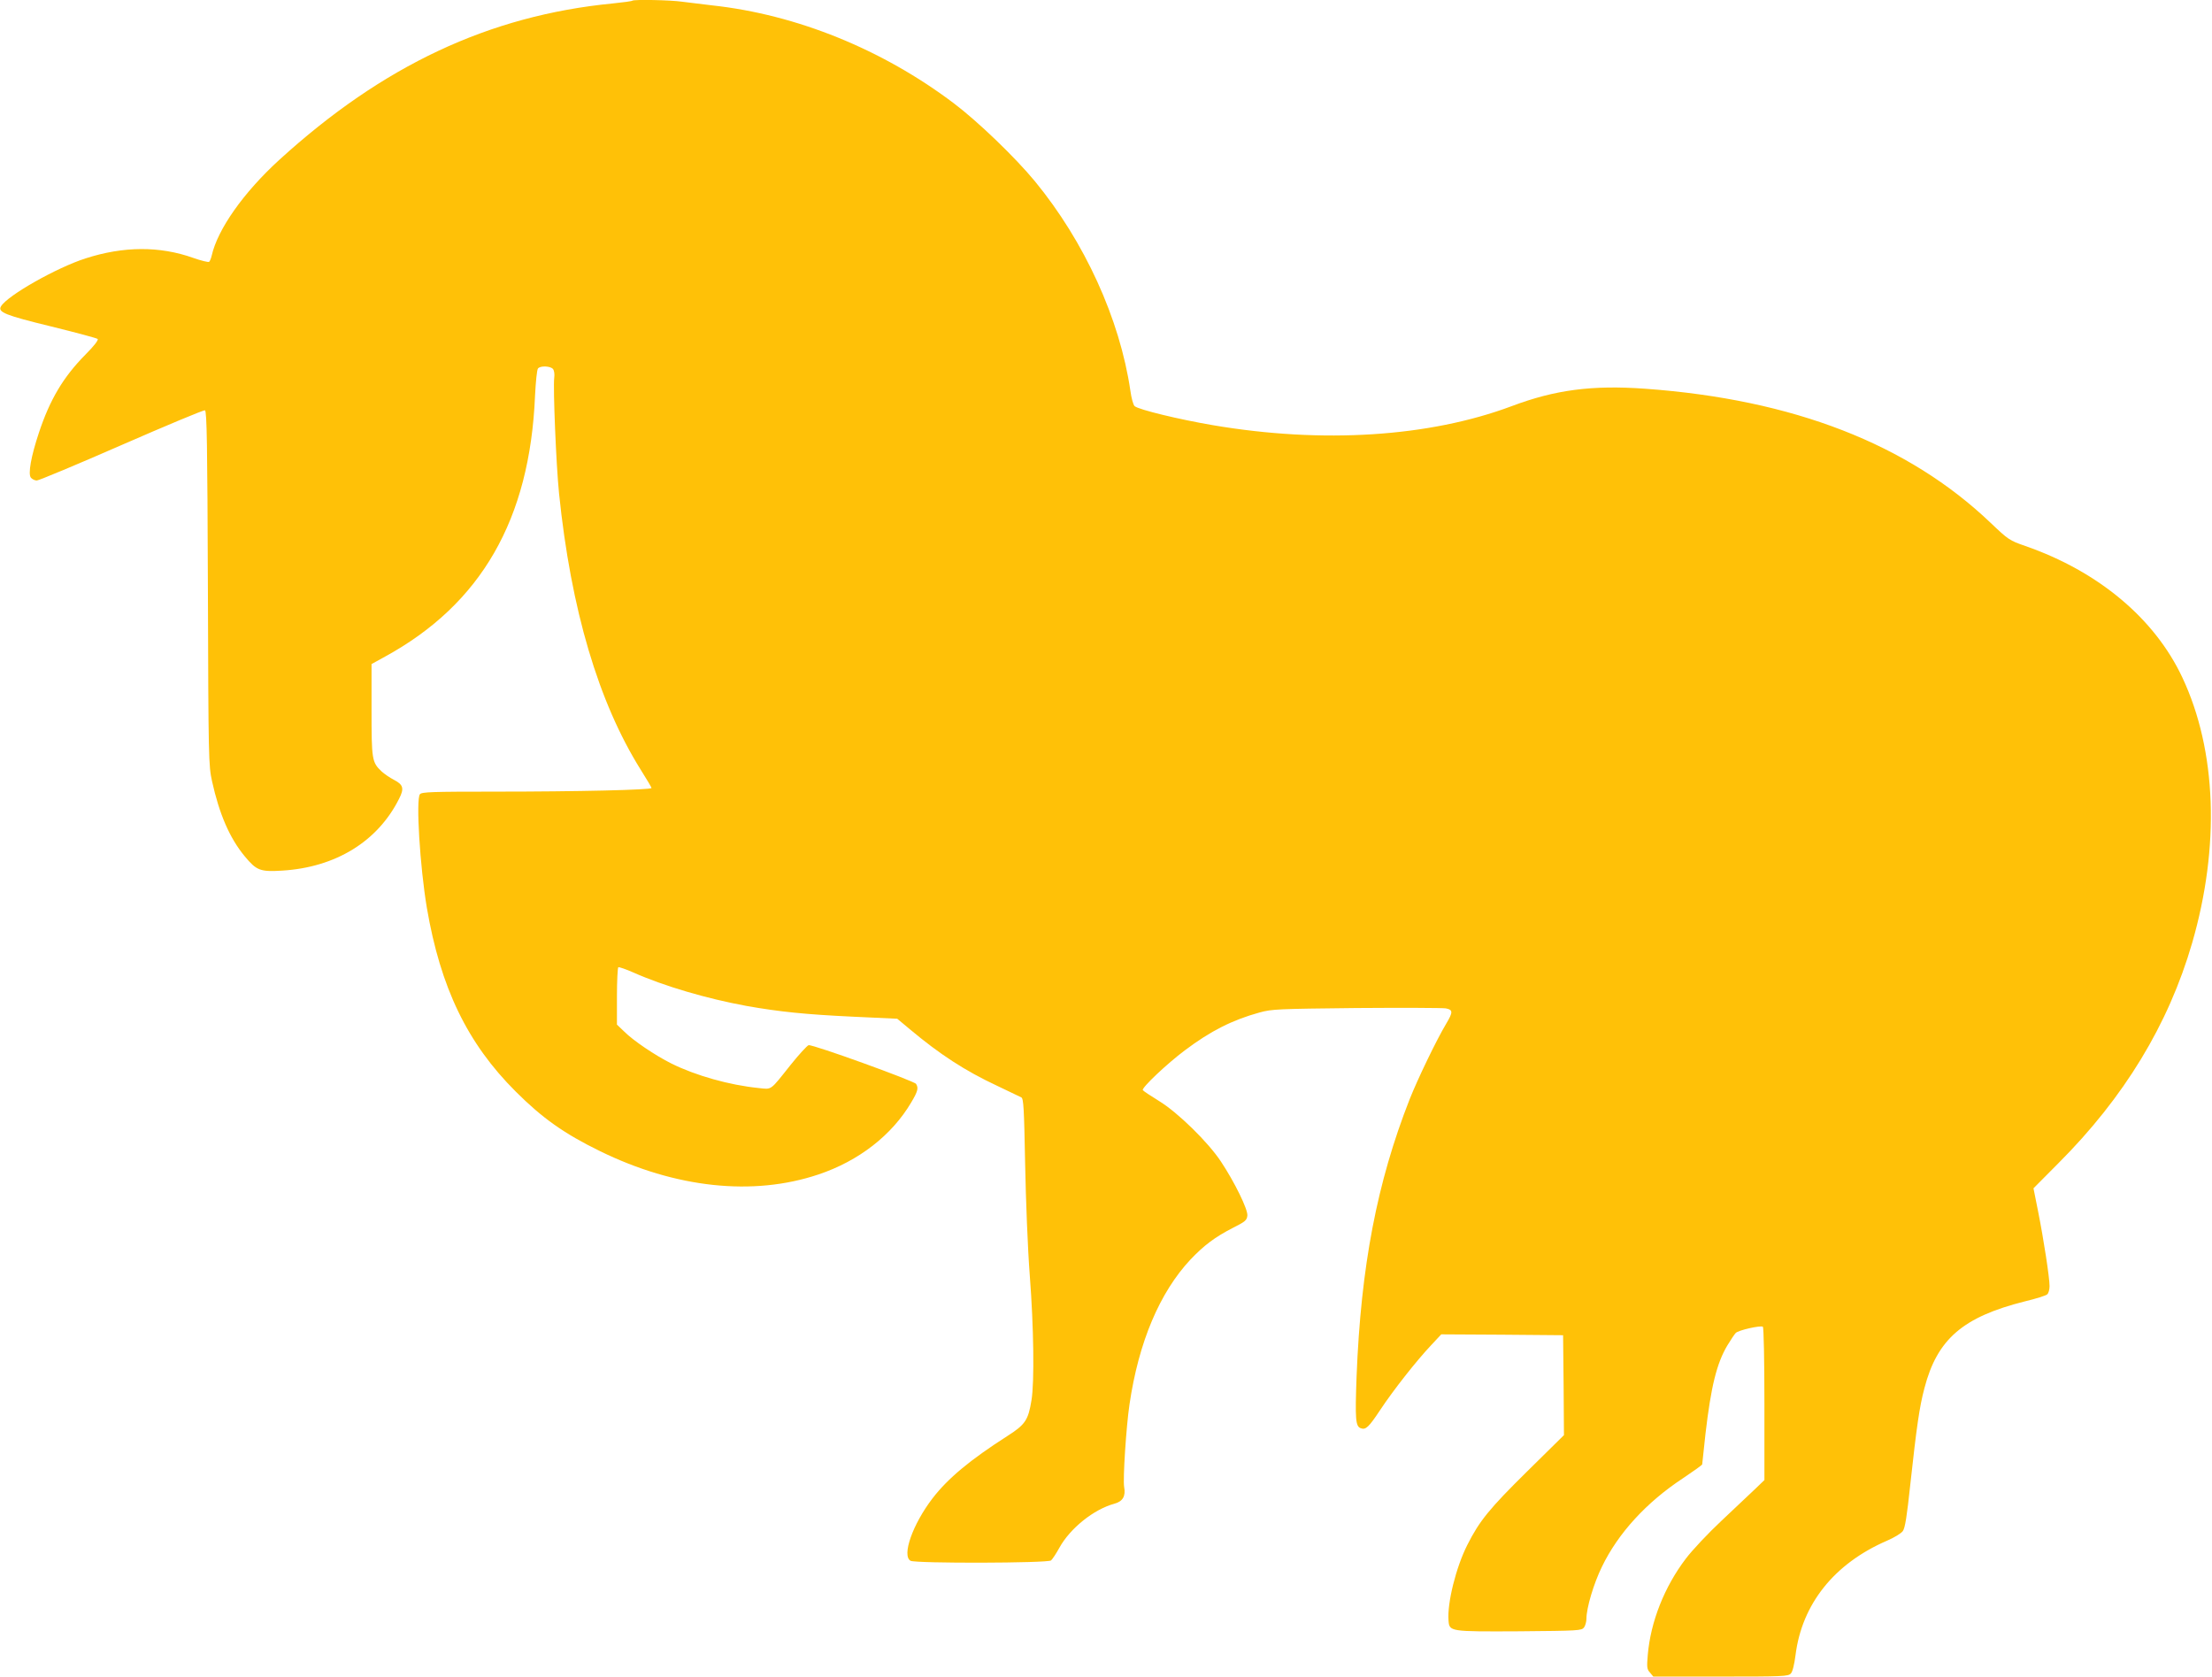 <?xml version="1.0" standalone="no"?>
<!DOCTYPE svg PUBLIC "-//W3C//DTD SVG 20010904//EN"
 "http://www.w3.org/TR/2001/REC-SVG-20010904/DTD/svg10.dtd">
<svg version="1.0" xmlns="http://www.w3.org/2000/svg"
 width="1280pt" height="970pt" viewBox="0 0 1280 970"
 preserveAspectRatio="xMidYMid meet">
<g transform="translate(0,970) scale(0.1,-0.1)"
fill="#ffc107" stroke="none">
<path d="M3659 9696 c-3 -3 -54 -10 -114 -16 -715 -70 -1330 -359 -1929 -905
-207 -189 -357 -402 -391 -554 -4 -17 -11 -33 -15 -36 -5 -3 -47 7 -92 23
-194 69 -403 68 -623 -3 -166 -53 -451 -214 -489 -277 -21 -34 24 -52 291
-117 142 -35 262 -67 268 -72 6 -6 -21 -41 -72 -92 -127 -129 -204 -258 -268
-451 -45 -135 -64 -239 -46 -260 8 -9 23 -16 34 -16 11 0 232 92 490 205 259
113 476 204 483 201 11 -4 14 -199 17 -1028 3 -994 4 -1026 24 -1118 42 -190
102 -329 189 -434 68 -82 89 -91 217 -83 309 19 552 168 676 415 31 60 25 82
-29 110 -25 13 -57 35 -72 49 -56 53 -58 68 -58 356 l0 265 78 43 c556 304
838 793 868 1509 4 80 11 151 17 158 13 17 72 15 87 -3 7 -9 10 -30 7 -52 -7
-59 11 -501 28 -668 69 -672 228 -1208 473 -1599 34 -54 62 -101 62 -105 0
-11 -426 -21 -905 -21 -368 0 -424 -2 -435 -15 -24 -29 0 -419 40 -657 79
-462 234 -784 514 -1063 154 -154 281 -244 488 -345 437 -214 886 -262 1264
-135 233 78 425 227 537 417 38 64 43 83 28 107 -11 17 -599 230 -622 224 -9
-3 -56 -54 -104 -114 -121 -152 -107 -142 -184 -134 -170 17 -365 72 -506 142
-94 47 -220 132 -272 184 l-43 41 0 164 c0 89 4 165 8 168 4 2 43 -11 86 -30
180 -80 427 -152 656 -194 192 -34 341 -49 613 -62 l259 -12 72 -60 c174 -146
320 -241 506 -328 69 -33 132 -63 140 -67 13 -7 16 -65 22 -382 4 -212 15
-493 27 -649 23 -298 27 -616 10 -720 -19 -117 -36 -142 -141 -209 -214 -137
-343 -244 -432 -360 -115 -150 -179 -332 -127 -361 30 -16 793 -14 813 2 8 7
30 40 48 73 63 114 200 223 318 255 49 13 67 44 57 97 -8 43 12 352 31 478 53
361 175 648 353 838 79 83 142 130 245 183 72 36 81 44 84 71 4 35 -74 194
-153 313 -74 112 -251 285 -358 350 -49 30 -91 58 -94 63 -8 13 140 153 243
230 150 113 276 176 432 219 72 20 107 21 560 26 266 2 499 1 518 -2 42 -8 43
-21 3 -88 -58 -97 -166 -322 -212 -438 -189 -481 -282 -967 -307 -1603 -9
-249 -6 -289 24 -300 29 -11 46 5 113 106 74 112 209 284 296 376 l57 61 352
-2 353 -3 3 -289 2 -289 -214 -211 c-217 -214 -275 -285 -345 -424 -66 -130
-117 -337 -109 -437 5 -65 5 -65 411 -63 342 3 359 4 373 22 8 11 14 34 14 50
0 63 42 204 90 302 94 194 257 372 468 511 61 41 112 77 112 81 0 4 9 84 19
177 32 274 65 407 126 510 20 33 42 66 49 73 15 16 143 45 157 36 5 -3 9 -192
9 -446 l0 -441 -53 -51 c-29 -28 -117 -111 -195 -184 -78 -73 -171 -172 -207
-220 -124 -163 -204 -366 -220 -557 -6 -71 -5 -83 13 -102 l19 -23 390 0 c360
0 391 1 406 18 10 10 20 52 27 106 37 296 224 530 529 662 42 18 83 43 92 56
13 17 24 89 43 268 37 338 53 450 82 559 74 284 223 412 582 502 63 15 120 33
128 40 8 6 14 28 14 48 0 50 -34 270 -66 431 l-27 135 144 145 c380 380 637
802 774 1274 162 559 142 1113 -56 1535 -160 342 -486 615 -909 762 -92 32
-98 36 -201 134 -478 456 -1142 714 -1999 776 -307 22 -521 -6 -773 -101 -476
-178 -1092 -218 -1728 -110 -195 33 -430 90 -453 110 -8 6 -19 46 -25 90 -61
415 -265 862 -553 1212 -114 138 -328 344 -468 450 -413 312 -910 514 -1400
567 -58 7 -135 16 -172 21 -67 10 -281 14 -289 6z"/>
</g>
</svg>
